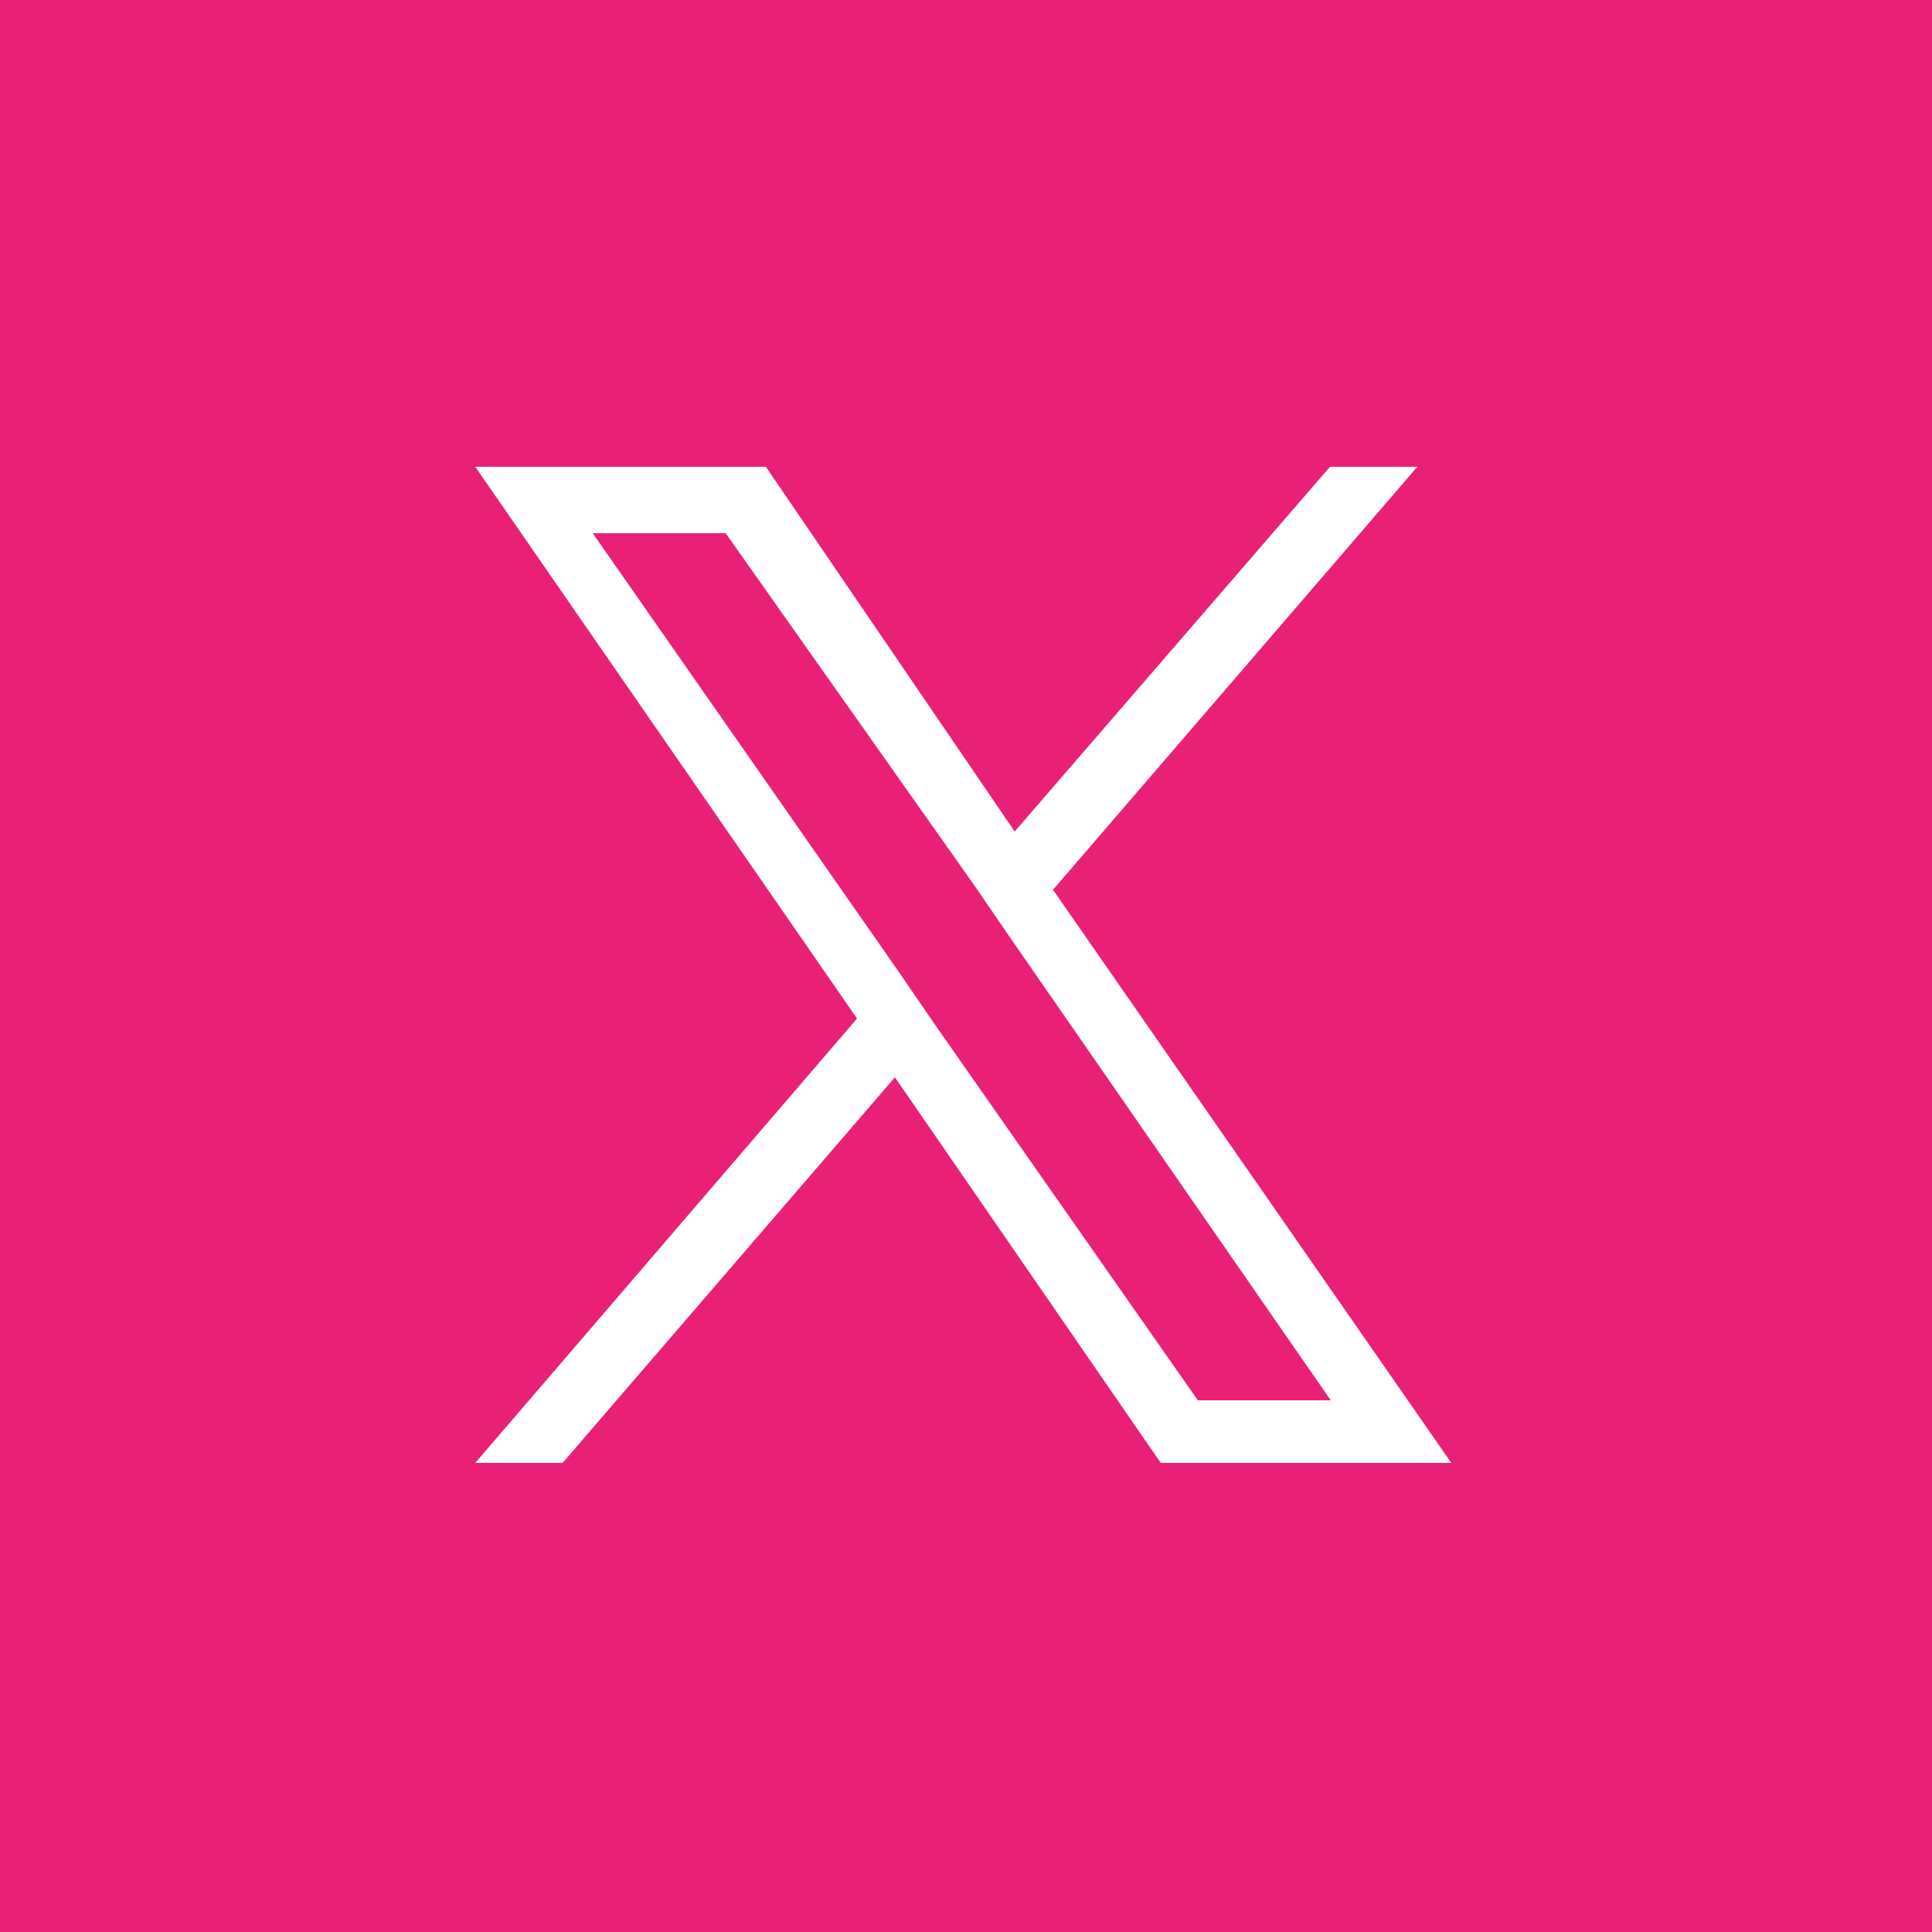<?xml version="1.0" encoding="UTF-8"?>
<svg id="_レイヤー_1" data-name="レイヤー_1" xmlns="http://www.w3.org/2000/svg" width="88.2mm" height="88.2mm" version="1.1" viewBox="0 0 250 250">
  <!-- Generator: Adobe Illustrator 29.1.0, SVG Export Plug-In . SVG Version: 2.1.0 Build 142)  -->
  <defs>
    <style>
      .st0 {
        fill: #fff;
      }

      .st1 {
        fill: #e92176;
      }
    </style>
  </defs>
  <g id="_レイヤー_11" data-name="_レイヤー_1">
    <rect class="st1" x="0" y="0" width="250" height="250"/>
    <path class="st0" d="M136.2,115.2l47.2-54.8h-11.3l-40.8,47.2-32.2-47.2h-37.6l49.4,71.4-49.4,57.5h11.3l43-49.9,34.4,49.9h37.6l-51.5-74.1h0ZM121.2,132.9l-4.8-7-39.7-56.9h17.2l32.2,45.6,4.8,7,41.3,59.6h-17.2l-33.8-48.3h0Z"/>
  </g>
</svg>